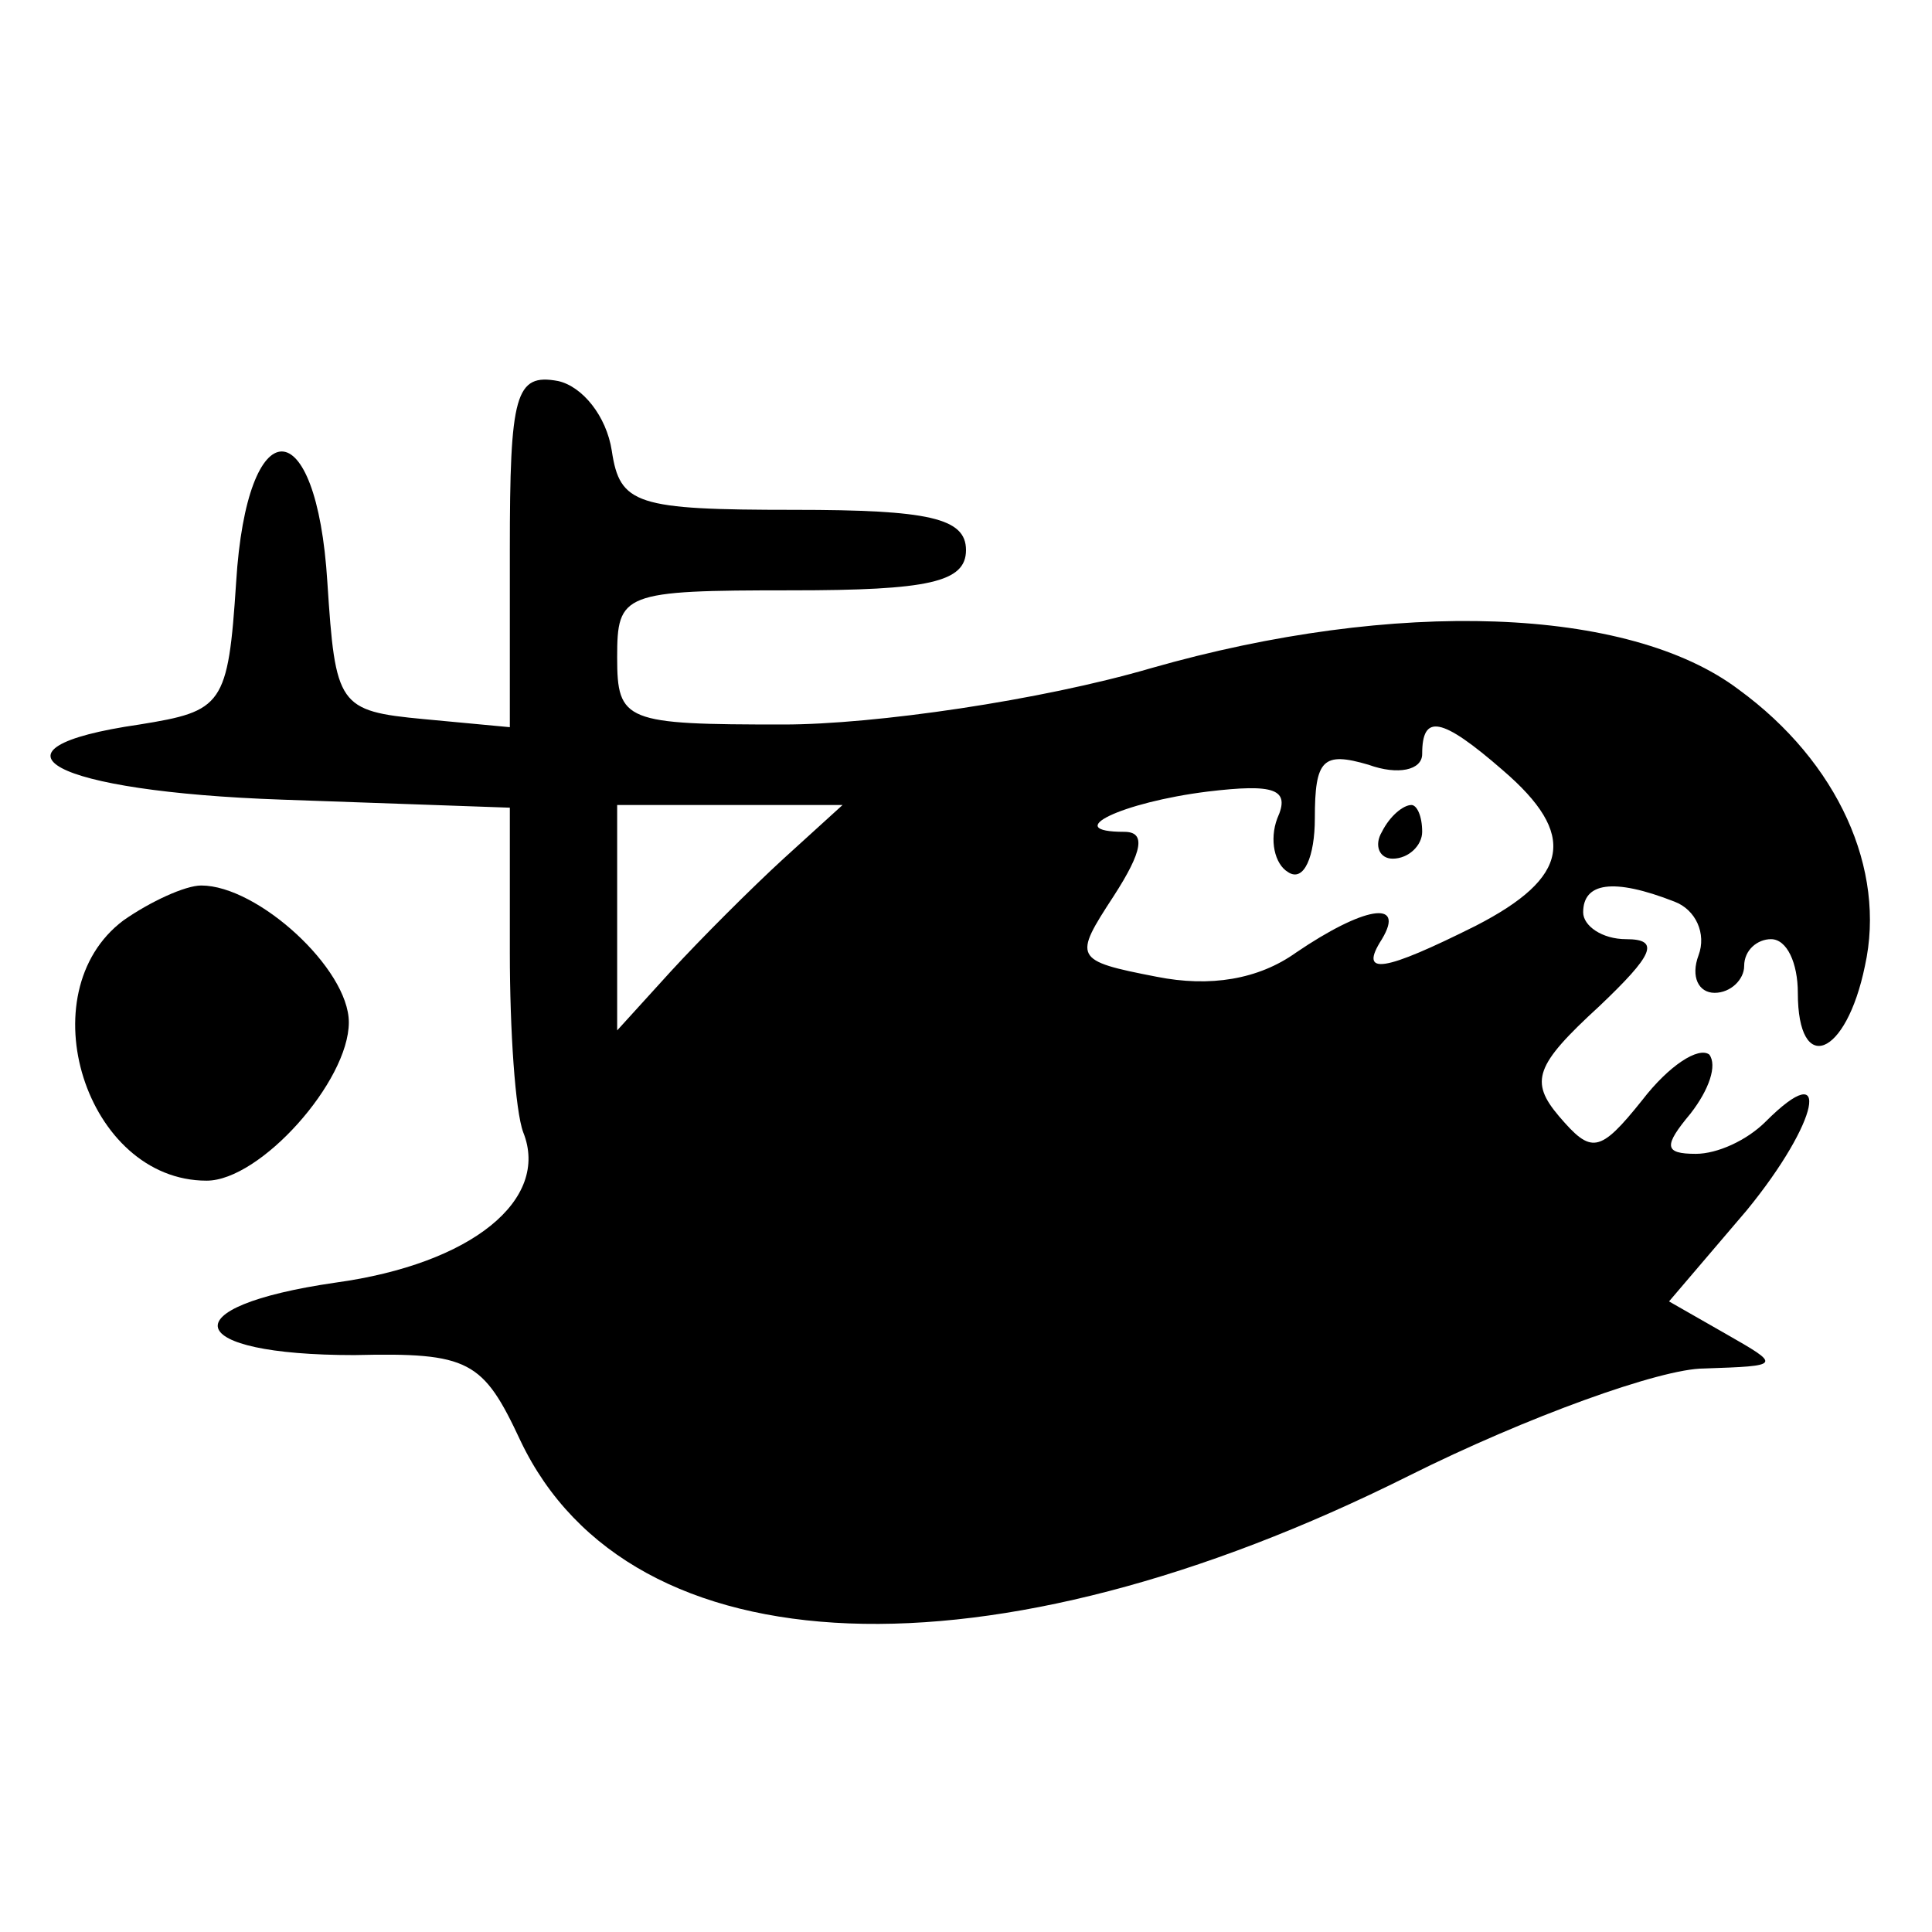 <?xml version="1.0" standalone="no"?>
<!DOCTYPE svg PUBLIC "-//W3C//DTD SVG 20010904//EN"
 "http://www.w3.org/TR/2001/REC-SVG-20010904/DTD/svg10.dtd">
<svg version="1.0" xmlns="http://www.w3.org/2000/svg"
 width="72pt" height="72pt" viewBox="0 0 72 72"
 preserveAspectRatio="xMidYMid meet">
<g transform="translate(0,72) scale(0.1,-0.1)"
fill="#000000" stroke="none">
<path d="M190 515 l0 -66 -32 3 c-32 3 -33 5 -36 51 -4 65 -30 65 -34 0 -3
-46 -5 -48 -36 -53 -62 -9 -33 -25 53 -28 l85 -3 0 -54 c0 -29 2 -59 5 -67 10
-25 -19 -49 -70 -56 -62 -9 -57 -27 7 -27 43 1 48 -2 62 -32 41 -86 175 -91
331 -13 44 22 94 40 110 40 29 1 29 1 8 13 l-21 12 29 34 c27 33 32 58 7 33
-7 -7 -18 -12 -26 -12 -12 0 -12 3 -2 15 7 9 10 18 7 22 -4 3 -15 -4 -25 -17
-16 -20 -19 -20 -31 -6 -11 13 -9 19 15 41 20 19 23 25 10 25 -9 0 -16 5 -16
10 0 11 11 13 34 4 8 -3 12 -12 9 -20 -3 -8 0 -14 6 -14 6 0 11 5 11 10 0 6 5
10 10 10 6 0 10 -9 10 -20 0 -31 18 -24 25 10 8 36 -10 76 -47 103 -41 31
-128 34 -219 8 -41 -12 -103 -21 -137 -21 -59 0 -62 1 -62 25 0 24 2 25 65 25
51 0 65 3 65 15 0 12 -14 15 -64 15 -59 0 -65 2 -68 22 -2 13 -11 24 -20 26
-16 3 -18 -5 -18 -63z m370 -82 c28 -24 25 -40 -10 -58 -34 -17 -44 -19 -35
-5 9 15 -7 12 -32 -5 -14 -10 -32 -13 -52 -9 -31 6 -31 7 -16 30 11 17 12 24
4 24 -24 0 -1 11 31 15 25 3 31 1 26 -10 -3 -8 -1 -17 4 -20 6 -4 10 6 10 20
0 22 3 25 20 20 11 -4 20 -2 20 4 0 15 7 14 30 -6z m-268 -33 c-12 -11 -31
-30 -42 -42 l-20 -22 0 42 0 42 42 0 42 0 -22 -20z"/>
<path d="M515 410 c-3 -5 -1 -10 4 -10 6 0 11 5 11 10 0 6 -2 10 -4 10 -3 0
-8 -4 -11 -10z"/>
<path d="M46 377 c-36 -27 -14 -97 31 -97 20 0 53 37 53 59 0 20 -34 51 -55
51 -6 0 -19 -6 -29 -13z"/>
</g>
</svg>
